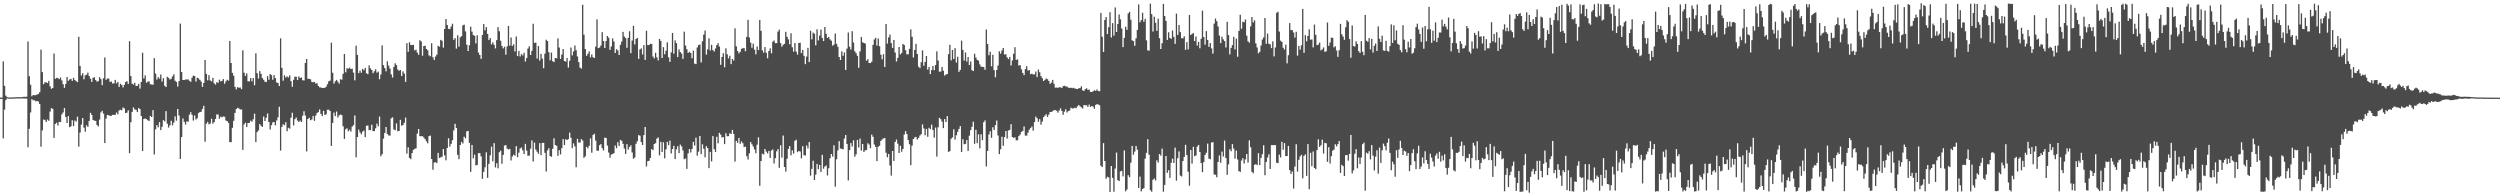 <?xml version="1.0" encoding="UTF-8"?>
<svg xmlns="http://www.w3.org/2000/svg" width="1920" height="150">
  <path d="M0 74.957h1v1.000H0zM1 74.918h1v1.000H1zM2 47.152h1v59.148H2zM3 65.907h1v18.334H3zM4 73.450h1v3.440H4zM5 74.533h1v1.034H5zM6 74.801h1v1.000H6zM7 74.876h1v1.000H7zM8 74.840h1v1.000H8zM9 74.824h1v1.000H9zM10 74.769h1v1.000H10zM11 74.709h1v1.000H11zM12 74.641h1v1.000H12zM13 74.601h1v1.000H13zM14 74.670h1v1.000H14zM15 74.653h1v1.000H15zM16 74.626h1v1.000H16zM17 74.496h1v1.069H17zM18 74.294h1v1.393H18zM19 74.419h1v1.248H19zM20 74.233h1v1.496H20zM21 31.841h1v81.249H21zM22 58.504h1v40.420H22zM23 65.067h1v21.298H23zM24 73.926h1v2.229H24zM25 72.940h1v4.112H25zM26 73.174h1v3.755H26zM27 73.079h1v4.755H27zM28 72.549h1v5.014H28zM29 72.227h1v5.777H29zM30 70.760h1v9.121H30zM31 38.079h1v74.600H31zM32 55.401h1v44.736H32zM33 64.652h1v27.170H33zM34 63.249h1v28.785H34zM35 63.215h1v30.464H35zM36 63.776h1v28.047H36zM37 62.121h1v30.640H37zM38 66.325h1v19.400H38zM39 68.185h1v14.873H39zM40 67.550h1v16.064H40zM41 41.104h1v64.795H41zM42 60.503h1v34.654H42zM43 59.798h1v34.445H43zM44 60.024h1v36.394H44zM45 60.764h1v32.828H45zM46 59.522h1v34.219H46zM47 61.739h1v26.140H47zM48 64.642h1v21.743H48zM49 67.418h1v15.559H49zM50 64.451h1v25.338H50zM51 59.123h1v35.363H51zM52 62.062h1v27.124H52zM53 61.047h1v36.634H53zM54 60.564h1v36.475H54zM55 62.087h1v30.237H55zM56 59.763h1v37.080H56zM57 61.463h1v31.091H57zM58 62.303h1v31.053H58zM59 63.057h1v26.543H59zM60 28.242h1v84.386H60zM61 50.662h1v51.176H61zM62 58.032h1v37.670H62zM63 56.335h1v34.338H63zM64 60.887h1v37.162H64zM65 57.845h1v43.343H65zM66 57.352h1v38.921H66zM67 55.752h1v41.754H67zM68 58.427h1v34.455H68zM69 60.425h1v26.231H69zM70 62.892h1v25.397H70zM71 59.751h1v32.457H71zM72 59.367h1v33.243H72zM73 61.493h1v31.372H73zM74 62.662h1v33.323H74zM75 62.330h1v34.817H75zM76 59.302h1v32.547H76zM77 60.788h1v25.544H77zM78 65.447h1v19.668H78zM79 60.105h1v27.186H79zM80 44.136h1v65.760H80zM81 61.333h1v29.708H81zM82 60.275h1v27.968H82zM83 60.392h1v28.113H83zM84 62.938h1v26.050H84zM85 62.588h1v26.324H85zM86 64.170h1v24.027H86zM87 63.987h1v24.253H87zM88 61.339h1v26.878H88zM89 64.030h1v22.376H89zM90 62.878h1v24.914H90zM91 66.768h1v18.027H91zM92 64.286h1v20.041H92zM93 65.221h1v19.491H93zM94 67.097h1v15.476H94zM95 65.162h1v18.102H95zM96 62.952h1v23.891H96zM97 62.361h1v24.159H97zM98 64.465h1v20.296H98zM99 31.602h1v86.027H99zM100 58.471h1v35.396H100zM101 64.248h1v21.719H101zM102 64.969h1v17.513H102zM103 63.571h1v20.466H103zM104 66.005h1v18.311H104zM105 65.930h1v20.142H105zM106 64.430h1v18.519H106zM107 68.025h1v15.812H107zM108 62.950h1v26.159H108zM109 40.483h1v75.515H109zM110 60.242h1v31.182H110zM111 57.886h1v33.121H111zM112 63.545h1v28.009H112zM113 62.724h1v29.590H113zM114 62.481h1v30.468H114zM115 64.704h1v24.303H115zM116 64.833h1v25.046H116zM117 65.079h1v19.502H117zM118 44.644h1v74.002H118zM119 56.474h1v42.844H119zM120 61.056h1v34.987H120zM121 59.190h1v38.581H121zM122 60.342h1v33.475H122zM123 57.203h1v42.752H123zM124 62.630h1v34.748H124zM125 60.041h1v32.238H125zM126 65.841h1v27.401H126zM127 66.858h1v18.506H127zM128 58.985h1v36.052H128zM129 59.816h1v38.119H129zM130 61.095h1v35.160H130zM131 60.542h1v32.177H131zM132 58.720h1v37.598H132zM133 57.060h1v37.149H133zM134 61.981h1v27.348H134zM135 62.934h1v29.755H135zM136 66.465h1v17.238H136zM137 62.331h1v26.423H137zM138 18.140h1v103.900H138zM139 55.244h1v50.006H139zM140 61.392h1v29.542H140zM141 61.423h1v32.140H141zM142 61.054h1v34.625H142zM143 61.015h1v32.214H143zM144 61.003h1v32.505H144zM145 62.038h1v26.028H145zM146 62.844h1v23.350H146zM147 59.652h1v28.588H147zM148 58.065h1v34.487H148zM149 58.363h1v30.389H149zM150 62.616h1v29.131H150zM151 59.694h1v31.115H151zM152 60.173h1v26.641H152zM153 61.369h1v24.687H153zM154 62.605h1v23.206H154zM155 66.737h1v16.900H155zM156 63.697h1v17.551H156zM157 46.053h1v62.805H157zM158 56.789h1v38.192H158zM159 61.702h1v31.900H159zM160 57.678h1v37.873H160zM161 61.773h1v33.031H161zM162 62.440h1v28.741H162zM163 59.801h1v35.200H163zM164 64.009h1v29.719H164zM165 64.964h1v26.421H165zM166 63.137h1v24.796H166zM167 63.610h1v24.360H167zM168 61.206h1v30.005H168zM169 62.490h1v27.108H169zM170 62.081h1v28.047H170zM171 60.734h1v28.726H171zM172 64.291h1v25.366H172zM173 62.474h1v30.093H173zM174 61.213h1v31.819H174zM175 61.925h1v32.411H175zM176 31.458h1v77.603H176zM177 48.368h1v60.821H177zM178 55.970h1v42.157H178zM179 58.174h1v34.581H179zM180 66.656h1v20.020H180zM181 68.655h1v15.050H181zM182 66.933h1v15.880H182zM183 67.414h1v15.891H183zM184 67.150h1v16.916H184zM185 68.447h1v15.624H185zM186 38.647h1v76.472H186zM187 55.860h1v39.753H187zM188 58.337h1v35.902H188zM189 56.371h1v41.148H189zM190 62.475h1v32.003H190zM191 62.535h1v31.815H191zM192 59.958h1v32.707H192zM193 62.395h1v31.119H193zM194 59.935h1v31.664H194zM195 65.419h1v21.902H195zM196 40.946h1v68.166H196zM197 56.219h1v45.279H197zM198 60.297h1v39.845H198zM199 54.647h1v40.636H199zM200 56.681h1v39.930H200zM201 59.937h1v37.548H201zM202 61.261h1v28.259H202zM203 62.778h1v30.131H203zM204 63.016h1v27.380H204zM205 58.485h1v28.653H205zM206 61.225h1v32.486H206zM207 56.850h1v42.599H207zM208 57.682h1v38.462H208zM209 61.225h1v32.797H209zM210 57.684h1v35.997H210zM211 60.023h1v36.248H211zM212 63.302h1v29.208H212zM213 63.741h1v26.412H213zM214 66.031h1v15.929H214zM215 29.437h1v86.223H215zM216 52.079h1v45.413H216zM217 61.960h1v33.538H217zM218 57.780h1v38.436H218zM219 59.522h1v34.348H219zM220 58.668h1v42.088H220zM221 59.431h1v38.697H221zM222 57.879h1v40.937H222zM223 62.334h1v28.059H223zM224 66.679h1v19.924H224zM225 61.291h1v35.087H225zM226 58.857h1v32.691H226zM227 58.913h1v31.305H227zM228 61.416h1v31.160H228zM229 58.650h1v35.059H229zM230 59.919h1v32.703H230zM231 59.496h1v34.215H231zM232 61.640h1v27.211H232zM233 61.813h1v23.660H233zM234 48.379h1v40.365H234zM235 45.299h1v70.956H235zM236 60.474h1v30.933H236zM237 60.593h1v29.835H237zM238 60.907h1v31.470H238zM239 62.903h1v28.863H239zM240 63.233h1v25.793H240zM241 62.854h1v29.920H241zM242 64.159h1v24.598H242zM243 63.953h1v22.931H243zM244 66.031h1v19.939H244zM245 67.073h1v17.012H245zM246 67.186h1v20.259H246zM247 67.565h1v21.610H247zM248 67.509h1v17.638H248zM249 67.428h1v20.824H249zM250 66.577h1v21.155H250zM251 64.656h1v19.625H251zM252 62.418h1v21.806H252zM253 61.893h1v23.351H253zM254 32.759h1v79.245H254zM255 55.835h1v38.595H255zM256 64.184h1v22.274H256zM257 62.387h1v26.757H257zM258 61.358h1v24.279H258zM259 62.717h1v27.554H259zM260 64.192h1v24.450H260zM261 60.813h1v27.127H261zM262 61.218h1v27.227H262zM263 56.673h1v40.314H263zM264 41.486h1v65.235H264zM265 55.529h1v43.776H265zM266 52.421h1v46.107H266zM267 52.764h1v48.061H267zM268 51.952h1v47.664H268zM269 53.035h1v48.010H269zM270 52.725h1v44.516H270zM271 55.742h1v40.407H271zM272 61.712h1v26.974H272zM273 35.058h1v85.815H273zM274 42.177h1v63.054H274zM275 56.172h1v43.358H275zM276 54.253h1v47.433H276zM277 55.870h1v47.222H277zM278 52.944h1v48.200H278zM279 53.923h1v46.336H279zM280 52.114h1v53.198H280zM281 56.248h1v40.329H281zM282 56.964h1v39.400H282zM283 50.243h1v49.700H283zM284 52.530h1v47.354H284zM285 53.692h1v42.110H285zM286 56.222h1v44.444H286zM287 54.727h1v45.993H287zM288 53.184h1v45.400H288zM289 55.802h1v39.138H289zM290 55.011h1v42.005H290zM291 60.860h1v28.675H291zM292 57.190h1v62.807H292zM293 34.873h1v83.612H293zM294 50.041h1v56.415H294zM295 52.276h1v49.883H295zM296 54.791h1v42.738H296zM297 47.057h1v55.796H297zM298 50.389h1v53.635H298zM299 52.688h1v51.456H299zM300 57.117h1v33.773H300zM301 59.543h1v30.614H301zM302 51.370h1v48.056H302zM303 48.581h1v51.455H303zM304 49.974h1v44.814H304zM305 53.335h1v47.466H305zM306 54.356h1v46.205H306zM307 53.753h1v38.274H307zM308 58.418h1v38.122H308zM309 54.820h1v41.171H309zM310 56.508h1v37.792H310zM311 62.874h1v27.436H311zM312 33.162h1v84.806H312zM313 39.803h1v73.347H313zM314 32.468h1v88.817H314zM315 34.529h1v87.713H315zM316 34.611h1v82.978H316zM317 34.382h1v80.718H317zM318 38.696h1v75.608H318zM319 38.142h1v75.793H319zM320 40.363h1v62.263H320zM321 42.102h1v56.954H321zM322 30.871h1v73.700H322zM323 31.860h1v72.810H323zM324 42.738h1v61.846H324zM325 35.402h1v70.242H325zM326 35.139h1v71.743H326zM327 37.561h1v70.988H327zM328 38.609h1v71.495H328zM329 42.570h1v62.002H329zM330 43.262h1v60.900H330zM331 33.237h1v88.855H331zM332 43.986h1v86.375H332zM333 46.058h1v78.808H333zM334 43.427h1v81.086H334zM335 41.935h1v83.306H335zM336 35.237h1v82.155H336zM337 35.890h1v85.419H337zM338 30.597h1v90.302H338zM339 31.312h1v89.011H339zM340 36.555h1v77.940H340zM341 22.287h1v97.066H341zM342 14.607h1v108.526H342zM343 19.203h1v94.453H343zM344 22.112h1v84.094H344zM345 22.385h1v90.228H345zM346 20.395h1v90.032H346zM347 18.239h1v89.444H347zM348 30.555h1v69.606H348zM349 29.270h1v65.787H349zM350 37.308h1v60.969H350zM351 27.067h1v91.846H351zM352 35.790h1v86.463H352zM353 28.659h1v82.706H353zM354 27.772h1v81.179H354zM355 19.468h1v90.699H355zM356 18.964h1v86.056H356zM357 24.094h1v82.168H357zM358 34.288h1v66.611H358zM359 39.184h1v61.342H359zM360 34.746h1v74.990H360zM361 20.470h1v111.544H361zM362 24.315h1v87.012H362zM363 26.914h1v94.736H363zM364 27.472h1v91.389H364zM365 33.316h1v93.727H365zM366 27.070h1v99.611H366zM367 40.381h1v77.217H367zM368 42.236h1v75.394H368zM369 45.198h1v74.932H369zM370 26.890h1v110.412H370zM371 18.474h1v113.541H371zM372 23.295h1v105.218H372zM373 20.785h1v96.216H373zM374 26.052h1v110.532H374zM375 30.753h1v95.101H375zM376 29.252h1v90.029H376zM377 34.086h1v78.586H377zM378 32.572h1v91.346H378zM379 34.396h1v75.535H379zM380 37.163h1v91.467H380zM381 30.838h1v94.531H381zM382 20.847h1v108.413H382zM383 24.005h1v92.865H383zM384 31.306h1v84.427H384zM385 35.294h1v90.436H385zM386 37.162h1v81.760H386zM387 35.909h1v75.903H387zM388 41.978h1v69.423H388zM389 35.618h1v78.526H389zM390 19.918h1v94.853H390zM391 35.073h1v79.329H391zM392 28.843h1v94.384H392zM393 35.293h1v84.864H393zM394 34.060h1v84.715H394zM395 39.500h1v80.028H395zM396 28.080h1v84.163H396zM397 43.072h1v77.602H397zM398 39.109h1v78.124H398zM399 43.370h1v70.627H399zM400 41.533h1v71.775H400zM401 42.573h1v72.860H401zM402 40.518h1v77.788H402zM403 47.242h1v63.256H403zM404 44.620h1v71.062H404zM405 37.287h1v82.393H405zM406 35.507h1v83.969H406zM407 42.225h1v71.965H407zM408 39.075h1v68.768H408zM409 18.228h1v105.804H409zM410 32.943h1v76.557H410zM411 32.756h1v82.092H411zM412 44.939h1v71.585H412zM413 35.368h1v82.778H413zM414 46.541h1v63.370H414zM415 41.352h1v77.799H415zM416 45.038h1v64.739H416zM417 52.380h1v57.318H417zM418 41.194h1v76.178H418zM419 30.500h1v101.257H419zM420 31.563h1v83.956H420zM421 40.078h1v73.736H421zM422 46.283h1v73.518H422zM423 40.383h1v80.015H423zM424 46.978h1v67.304H424zM425 47.674h1v58.549H425zM426 44.486h1v66.927H426zM427 44.774h1v67.213H427zM428 29.477h1v90.208H428zM429 36.481h1v78.851H429zM430 45.282h1v73.320H430zM431 41.864h1v71.880H431zM432 37.682h1v69.188H432zM433 46.853h1v64.576H433zM434 47.338h1v59.593H434zM435 44.564h1v62.997H435zM436 51.842h1v54.958H436zM437 46.673h1v55.147H437zM438 36.458h1v69.317H438zM439 42.529h1v71.271H439zM440 39.525h1v70.618H440zM441 34.907h1v77.509H441zM442 38.547h1v89.918H442zM443 43.340h1v63.324H443zM444 47.701h1v61.819H444zM445 51.925h1v57.529H445zM446 52.673h1v54.147H446zM447 3.700h1v104.218H447zM448 26.683h1v94.578H448zM449 37.696h1v82.369H449zM450 42.881h1v69.893H450zM451 41.370h1v72.529H451zM452 39.458h1v72.528H452zM453 44.082h1v62.217H453zM454 41.814h1v75.491H454zM455 44.003h1v59.623H455zM456 44.510h1v58.211H456zM457 35.804h1v72.200H457zM458 14.878h1v100.807H458zM459 36.893h1v78.945H459zM460 36.490h1v75.037H460zM461 34.986h1v75.705H461zM462 24.656h1v89.170H462zM463 31.488h1v84.136H463zM464 36.879h1v68.824H464zM465 31.542h1v74.450H465zM466 27.671h1v84.108H466zM467 28.985h1v88.167H467zM468 38.288h1v82.843H468zM469 35.705h1v83.006H469zM470 29.484h1v88.749H470zM471 31.942h1v85.717H471zM472 40.688h1v71.067H472zM473 37.857h1v75.956H473zM474 38.694h1v70.496H474zM475 42.254h1v69.803H475zM476 34.465h1v72.977H476zM477 31.910h1v76.204H477zM478 24.490h1v85.988H478zM479 28.039h1v86.021H479zM480 29.245h1v88.917H480zM481 36.710h1v74.009H481zM482 29.073h1v85.763H482zM483 24.021h1v88.873H483zM484 40.844h1v70.731H484zM485 31.120h1v85.997H485zM486 19.832h1v102.051H486zM487 34.113h1v86.865H487zM488 29.908h1v80.463H488zM489 29.121h1v79.319H489zM490 45.219h1v58.579H490zM491 37.922h1v66.285H491zM492 37.162h1v71.998H492zM493 41.833h1v69.538H493zM494 34.627h1v69.116H494zM495 45.968h1v51.582H495zM496 23.613h1v104.223H496zM497 34.631h1v89.185H497zM498 34.570h1v88.908H498zM499 33.611h1v87.701H499zM500 33.740h1v80.717H500zM501 43.413h1v71.947H501zM502 44.868h1v65.726H502zM503 40.574h1v69.407H503zM504 44.013h1v62.434H504zM505 46.361h1v59.237H505zM506 29.909h1v89.441H506zM507 31.362h1v77.590H507zM508 44.562h1v72.170H508zM509 36.190h1v73.069H509zM510 41.667h1v79.915H510zM511 38.938h1v75.735H511zM512 32.523h1v76.426H512zM513 44.012h1v67.498H513zM514 47.537h1v60.505H514zM515 40.239h1v77.621H515zM516 25.272h1v89.138H516zM517 41.219h1v70.749H517zM518 30.991h1v91.177H518zM519 33.126h1v81.556H519zM520 43.816h1v68.498H520zM521 37.915h1v79.707H521zM522 39.997h1v71.054H522zM523 41.191h1v71.257H523zM524 45.200h1v70.374H524zM525 24.317h1v97.933H525zM526 34.993h1v86.696H526zM527 37.770h1v91.911H527zM528 40.618h1v77.177H528zM529 39.709h1v74.795H529zM530 40.703h1v76.429H530zM531 44.750h1v69.632H531zM532 38.916h1v70.024H532zM533 48.859h1v62.902H533zM534 49.260h1v56.487H534zM535 36.434h1v83.108H535zM536 34.598h1v81.873H536zM537 34.175h1v70.271H537zM538 47.919h1v70.445H538zM539 31.710h1v79.121H539zM540 26.567h1v87.643H540zM541 23.442h1v97.338H541zM542 41.913h1v70.367H542zM543 37.907h1v75.817H543zM544 29.447h1v99.664H544zM545 38.772h1v77.868H545zM546 34.471h1v89.505H546zM547 38.511h1v65.996H547zM548 39.590h1v74.965H548zM549 37.234h1v79.471H549zM550 34.647h1v70.401H550zM551 33.187h1v76.890H551zM552 35.739h1v66.300H552zM553 49.742h1v53.691H553zM554 43.787h1v61.814H554zM555 40.923h1v64.342H555zM556 51.676h1v59.006H556zM557 37.100h1v65.263H557zM558 41.660h1v62.983H558zM559 44.855h1v59.695H559zM560 42.812h1v59.535H560zM561 49.242h1v53.595H561zM562 45.302h1v54.449H562zM563 46.528h1v56.353H563zM564 21.753h1v102.352H564zM565 35.591h1v72.576H565zM566 39.161h1v70.574H566zM567 40.977h1v64.949H567zM568 39.764h1v70.719H568zM569 37.502h1v71.072H569zM570 37.007h1v72.946H570zM571 37.009h1v75.954H571zM572 39.328h1v73.303H572zM573 28.305h1v91.584H573zM574 15.183h1v107.354H574zM575 28.774h1v88.973H575zM576 32.718h1v76.356H576zM577 36.673h1v74.123H577zM578 33.531h1v78.968H578zM579 38.111h1v76.678H579zM580 41.707h1v76.006H580zM581 35.719h1v75.440H581zM582 38.426h1v67.093H582zM583 15.302h1v127.385H583zM584 23.686h1v99.979H584zM585 38.668h1v79.356H585zM586 40.442h1v78.162H586zM587 36.133h1v78.291H587zM588 40.523h1v75.913H588zM589 44.733h1v73.070H589zM590 39.158h1v76.760H590zM591 37.140h1v84.121H591zM592 40.984h1v74.631H592zM593 31.999h1v82.715H593zM594 31.084h1v94.438H594zM595 33.108h1v88.405H595zM596 33.140h1v83.069H596zM597 24.250h1v90.289H597zM598 22.750h1v106.117H598zM599 33.086h1v78.477H599zM600 35.846h1v85.194H600zM601 34.381h1v69.706H601zM602 33.655h1v94.603H602zM603 24.420h1v107.348H603zM604 28.256h1v93.675H604zM605 30.213h1v84.098H605zM606 34.017h1v78.183H606zM607 25.564h1v93.740H607zM608 36.304h1v79.145H608zM609 39.679h1v78.361H609zM610 33.094h1v75.020H610zM611 39.638h1v67.680H611zM612 41.922h1v74.938H612zM613 33.072h1v82.882H613zM614 32.803h1v83.524H614zM615 40.803h1v80.853H615zM616 38.357h1v73.931H616zM617 42.877h1v76.312H617zM618 49.268h1v70.199H618zM619 43.482h1v68.314H619zM620 36.782h1v77.260H620zM621 47.688h1v61.345H621zM622 23.595h1v111.326H622zM623 30.203h1v99.499H623zM624 25.013h1v98.447H624zM625 25.920h1v112.315H625zM626 34.790h1v99.359H626zM627 22.521h1v103.365H627zM628 31.041h1v98.879H628zM629 27.265h1v99.435H629zM630 22.692h1v109.361H630zM631 29.111h1v89.783H631zM632 31.550h1v98.001H632zM633 20.737h1v107.184H633zM634 25.946h1v101.149H634zM635 29.200h1v105.570H635zM636 28.358h1v100.822H636zM637 30.293h1v91.283H637zM638 31.296h1v87.001H638zM639 35.093h1v85.189H639zM640 34.230h1v77.337H640zM641 25.758h1v117.584H641zM642 33.674h1v88.633H642zM643 35.936h1v79.589H643zM644 43.797h1v64.578H644zM645 46.059h1v67.959H645zM646 39.445h1v74.867H646zM647 42.833h1v71.852H647zM648 40.267h1v66.193H648zM649 53.694h1v49.994H649zM650 37.308h1v73.232H650zM651 24.993h1v113.577H651zM652 35.855h1v79.387H652zM653 38.016h1v71.839H653zM654 23.979h1v88.537H654zM655 32.606h1v75.124H655zM656 39.352h1v80.954H656zM657 40.841h1v77.694H657zM658 42.857h1v64.633H658zM659 52.002h1v61.251H659zM660 39.478h1v66.991H660zM661 28.363h1v87.274H661zM662 32.479h1v78.117H662zM663 33.003h1v83.707H663zM664 33.459h1v82.045H664zM665 46.664h1v68.497H665zM666 45.465h1v64.549H666zM667 48.392h1v62.600H667zM668 48.430h1v65.358H668zM669 47.357h1v56.040H669zM670 34.455h1v70.596H670zM671 30.312h1v80.669H671zM672 29.057h1v83.759H672zM673 35.011h1v88.737H673zM674 29.556h1v83.131H674zM675 35.485h1v76.450H675zM676 41.961h1v66.297H676zM677 45.549h1v61.573H677zM678 41.606h1v64.706H678zM679 51.424h1v54.541H679zM680 18.400h1v98.890H680zM681 33.468h1v87.335H681zM682 28.711h1v89.542H682zM683 26.524h1v100.587H683zM684 33.101h1v101.785H684zM685 36.835h1v79.126H685zM686 30.737h1v92.862H686zM687 40.347h1v68.719H687zM688 47.219h1v59.961H688zM689 44.468h1v65.853H689zM690 36.107h1v81.397H690zM691 41.828h1v70.167H691zM692 40.716h1v75.800H692zM693 33.755h1v80.618H693zM694 34.586h1v68.750H694zM695 38.536h1v62.182H695zM696 41.746h1v61.195H696zM697 41.688h1v65.797H697zM698 37.482h1v73.336H698zM699 22.591h1v104.222H699zM700 28.232h1v83.607H700zM701 44.116h1v62.670H701zM702 38.380h1v67.176H702zM703 33.710h1v71.380H703zM704 41.505h1v65.663H704zM705 51.186h1v54.761H705zM706 52.266h1v51.800H706zM707 47.795h1v55.259H707zM708 38.708h1v56.834H708zM709 50.493h1v48.055H709zM710 47.523h1v56.349H710zM711 42.996h1v56.010H711zM712 53.466h1v51.601H712zM713 51.418h1v46.725H713zM714 56.858h1v42.315H714zM715 53.825h1v41.931H715zM716 50.677h1v49.139H716zM717 53.924h1v51.803H717zM718 49.955h1v48.029H718zM719 39.437h1v80.848H719zM720 46.493h1v51.241H720zM721 55.045h1v35.464H721zM722 54.926h1v36.547H722zM723 51.431h1v41.954H723zM724 54.323h1v44.088H724zM725 57.997h1v33.461H725zM726 57.220h1v36.476H726zM727 56.808h1v32.356H727zM728 41.586h1v75.083H728zM729 34.387h1v81.693H729zM730 46.335h1v60.191H730zM731 38.324h1v67.199H731zM732 45.259h1v54.068H732zM733 36.986h1v70.238H733zM734 48.041h1v55.839H734zM735 43.569h1v57.685H735zM736 55.203h1v43.823H736zM737 53.641h1v43.211H737zM738 31.197h1v85.602H738zM739 38.372h1v68.599H739zM740 46.484h1v64.296H740zM741 40.289h1v70.176H741zM742 47.281h1v60.283H742zM743 43.792h1v72.122H743zM744 49.971h1v54.218H744zM745 47.130h1v52.859H745zM746 53.904h1v43.489H746zM747 54.575h1v38.852H747zM748 41.293h1v69.166H748zM749 44.171h1v55.520H749zM750 45.987h1v63.999H750zM751 46.595h1v56.584H751zM752 49.438h1v64.478H752zM753 51.231h1v51.895H753zM754 51.230h1v56.404H754zM755 51.504h1v42.386H755zM756 53.594h1v38.878H756zM757 22.706h1v105.153H757zM758 33.796h1v82.104H758zM759 42.439h1v60.868H759zM760 39.796h1v60.999H760zM761 50.900h1v54.940H761zM762 42.070h1v55.694H762zM763 53.883h1v45.933H763zM764 59.320h1v36.758H764zM765 53.774h1v38.811H765zM766 50.308h1v53.715H766zM767 39.398h1v78.956H767zM768 41.177h1v73.512H768zM769 38.775h1v66.256H769zM770 36.886h1v75.109H770zM771 41.855h1v63.418H771zM772 41.642h1v58.974H772zM773 44.090h1v62.290H773zM774 45.401h1v54.830H774zM775 43.750h1v55.972H775zM776 50.289h1v45.072H776zM777 46.364h1v58.899H777zM778 41.250h1v64.642H778zM779 36.232h1v69.312H779zM780 46.036h1v61.804H780zM781 45.574h1v62.124H781zM782 50.325h1v54.195H782zM783 50.038h1v53.274H783zM784 53.238h1v48.094H784zM785 56.016h1v44.500H785zM786 57.696h1v39.353H786zM787 53.065h1v51.026H787zM788 50.864h1v53.326H788zM789 54.186h1v47.710H789zM790 53.791h1v45.842H790zM791 56.979h1v41.386H791zM792 56.536h1v40.651H792zM793 57.209h1v43.141H793zM794 57.157h1v36.611H794zM795 54.947h1v34.577H795zM796 59.166h1v31.652H796zM797 53.378h1v40.153H797zM798 55.521h1v35.988H798zM799 58.487h1v37.249H799zM800 60.046h1v33.273H800zM801 62.232h1v27.782H801zM802 61.342h1v27.449H802zM803 60.287h1v27.492H803zM804 60.824h1v28.960H804zM805 62.143h1v25.849H805zM806 64.422h1v21.575H806zM807 63.386h1v22.594H807zM808 61.378h1v23.983H808zM809 64.312h1v20.213H809zM810 67.313h1v17.291H810zM811 67.156h1v17.893H811zM812 67.538h1v18.989H812zM813 66.932h1v17.914H813zM814 67.056h1v16.162H814zM815 67.579h1v17.600H815zM816 66.150h1v22.001H816zM817 65.859h1v19.893H817zM818 66.346h1v17.585H818zM819 66.472h1v19.920H819zM820 67.319h1v18.028H820zM821 67.466h1v17.414H821zM822 67.403h1v15.293H822zM823 67.736h1v15.597H823zM824 67.359h1v15.830H824zM825 67.957h1v14.793H825zM826 68.251h1v14.828H826zM827 68.387h1v13.297H827zM828 67.787h1v12.813H828zM829 67.661h1v13.977H829zM830 66.230h1v16.265H830zM831 69.350h1v13.991H831zM832 69.821h1v10.831H832zM833 68.441h1v12.480H833zM834 67.789h1v12.983H834zM835 68.989h1v13.147H835zM836 68.830h1v11.520H836zM837 70.481h1v11.708H837zM838 70.675h1v10.709H838zM839 70.081h1v11.840H839zM840 69.313h1v14.221H840zM841 69.782h1v10.829H841zM842 68.695h1v11.299H842zM843 69.937h1v10.360H843zM844 70.027h1v10.816H844zM845 9.957h1v117.319H845zM846 28.219h1v100.066H846zM847 39.876h1v70.039H847zM848 15.367h1v108.281H848zM849 13.102h1v124.211H849zM850 26.156h1v109.617H850zM851 20.906h1v115.374H851zM852 9.392h1v137.988H852zM853 28.785h1v98.696H853zM854 17.764h1v118.833H854zM855 27.334h1v119.909H855zM856 5.721h1v123.758H856zM857 24.527h1v92.690H857zM858 18.435h1v119.852H858zM859 11.115h1v127.939H859zM860 14.862h1v116.763H860zM861 21.879h1v109.333H861zM862 36.203h1v99.263H862zM863 29.047h1v86.458H863zM864 20.550h1v126.391H864zM865 22.926h1v122.576H865zM866 10.329h1v124.222H866zM867 9.083h1v127.028H867zM868 15.155h1v109.843H868zM869 30.982h1v81.083H869zM870 31.526h1v87.304H870zM871 35.155h1v81.250H871zM872 29.369h1v82.723H872zM873 23.009h1v91.949H873zM874 3.373h1v140.952H874zM875 17.146h1v118.495H875zM876 15.485h1v131.509H876zM877 9.759h1v135.433H877zM878 16.722h1v127.758H878zM879 14.441h1v107.440H879zM880 30.982h1v86.442H880zM881 38.641h1v68.275H881zM882 38.914h1v79.850H882zM883 2.752h1v143.339H883zM884 10.854h1v136.350H884zM885 24.232h1v113.846H885zM886 12.792h1v124.279H886zM887 17.457h1v121.158H887zM888 23.670h1v99.488H888zM889 14.333h1v110.503H889zM890 29.325h1v89.020H890zM891 37.650h1v81.830H891zM892 33.181h1v80.938H892zM893 2.992h1v144.257H893zM894 12.332h1v129.690H894zM895 16.090h1v103.694H895zM896 30.651h1v102.131H896zM897 24.768h1v105.950H897zM898 29.064h1v107.535H898zM899 29.872h1v95.155H899zM900 23.392h1v98.452H900zM901 28.293h1v96.886H901zM902 33.701h1v79.704H902zM903 10.454h1v128.291H903zM904 26.769h1v94.792H904zM905 19.210h1v97.070H905zM906 24.680h1v110.165H906zM907 29.344h1v106.202H907zM908 29.446h1v94.241H908zM909 27.896h1v92.600H909zM910 38.249h1v72.949H910zM911 32.354h1v86.737H911zM912 37.928h1v93.943H912zM913 11.514h1v131.105H913zM914 26.875h1v88.314H914zM915 26.002h1v99.662H915zM916 25.457h1v87.308H916zM917 31.557h1v88.452H917zM918 28.024h1v91.315H918zM919 35.021h1v77.550H919zM920 32.163h1v79.146H920zM921 37.057h1v79.702H921zM922 29.779h1v95.398H922zM923 8.141h1v124.090H923zM924 28.393h1v96.127H924zM925 34.330h1v84.680H925zM926 23.896h1v93.393H926zM927 30.690h1v79.580H927zM928 35.993h1v85.888H928zM929 33.060h1v89.280H929zM930 37.184h1v72.294H930zM931 41.185h1v67.987H931zM932 18.122h1v115.801H932zM933 14.237h1v119.989H933zM934 16.305h1v119.841H934zM935 20.308h1v104.081H935zM936 27.274h1v92.105H936zM937 33.130h1v91.840H937zM938 28.224h1v88.208H938zM939 30.262h1v89.936H939zM940 31.522h1v76.444H940zM941 36.465h1v84.868H941zM942 16.750h1v117.552H942zM943 26.914h1v99.350H943zM944 41.768h1v72.870H944zM945 36.738h1v79.418H945zM946 34.632h1v76.043H946zM947 28.330h1v85.811H947zM948 38.009h1v83.836H948zM949 29.686h1v85.968H949zM950 43.567h1v78.882H950zM951 23.752h1v107.671H951zM952 11.342h1v120.684H952zM953 22.073h1v101.227H953zM954 16.701h1v104.809H954zM955 17.098h1v108.466H955zM956 14.965h1v107.465H956zM957 27.405h1v90.883H957zM958 31.714h1v93.177H958zM959 32.783h1v75.039H959zM960 20.285h1v92.799H960zM961 13.090h1v118.853H961zM962 17.276h1v115.798H962zM963 15.604h1v110.941H963zM964 33.337h1v92.724H964zM965 36.431h1v90.465H965zM966 40.971h1v76.670H966zM967 39.758h1v87.028H967zM968 34.940h1v86.321H968zM969 30.347h1v88.090H969zM970 28.724h1v82.833H970zM971 13.842h1v120.742H971zM972 33.646h1v90.719H972zM973 25.733h1v95.244H973zM974 33.576h1v84.888H974zM975 34.022h1v95.748H975zM976 36.982h1v74.461H976zM977 31.798h1v79.643H977zM978 43.337h1v68.227H978zM979 36.456h1v74.910H979zM980 9.833h1v115.194H980zM981 9.014h1v116.278H981zM982 24.211h1v94.535H982zM983 31.216h1v89.704H983zM984 32.130h1v76.831H984zM985 36.652h1v78.401H985zM986 38.028h1v71.922H986zM987 34.293h1v85.578H987zM988 48.644h1v71.201H988zM989 42.408h1v69.654H989zM990 17.704h1v112.936H990zM991 23.093h1v110.475H991zM992 23.183h1v108.486H992zM993 24.971h1v119.880H993zM994 28.849h1v99.121H994zM995 24.426h1v86.317H995zM996 42.713h1v89.075H996zM997 35.276h1v87.505H997zM998 38.168h1v81.977H998zM999 34.783h1v84.125H999zM1000 6.823h1v130.145H1000zM1001 40.572h1v79.166H1001zM1002 27.037h1v91.538H1002zM1003 31.702h1v103.389H1003zM1004 27.533h1v83.135H1004zM1005 22.544h1v122.761H1005zM1006 30.471h1v86.872H1006zM1007 30.289h1v97.378H1007zM1008 36.379h1v79.951H1008zM1009 18.867h1v110.178H1009zM1010 26.750h1v103.179H1010zM1011 34.684h1v80.595H1011zM1012 34.252h1v72.733H1012zM1013 32.719h1v80.151H1013zM1014 38.683h1v72.860H1014zM1015 37.879h1v69.452H1015zM1016 36.405h1v81.511H1016zM1017 39.859h1v69.862H1017zM1018 39.394h1v70.673H1018zM1019 17.244h1v107.028H1019zM1020 35.247h1v77.861H1020zM1021 32.633h1v92.938H1021zM1022 28.856h1v91.121H1022zM1023 29.085h1v86.668H1023zM1024 36.410h1v78.460H1024zM1025 35.517h1v75.296H1025zM1026 38.745h1v73.631H1026zM1027 43.653h1v67.018H1027zM1028 38.623h1v69.723H1028zM1029 18.336h1v114.470H1029zM1030 26.329h1v100.299H1030zM1031 28.090h1v99.479H1031zM1032 30.544h1v104.650H1032zM1033 20.923h1v98.252H1033zM1034 15.536h1v103.527H1034zM1035 16.756h1v106.651H1035zM1036 30.002h1v88.234H1036zM1037 44.348h1v59.302H1037zM1038 19.571h1v113.611H1038zM1039 35.402h1v95.390H1039zM1040 35.813h1v82.242H1040zM1041 31.758h1v82.822H1041zM1042 33.717h1v95.507H1042zM1043 39.314h1v81.679H1043zM1044 40.636h1v85.251H1044zM1045 31.606h1v89.366H1045zM1046 39.714h1v71.054H1046zM1047 42.378h1v67.117H1047zM1048 11.450h1v134.995H1048zM1049 31.307h1v85.923H1049zM1050 32.085h1v85.913H1050zM1051 29.244h1v86.898H1051zM1052 37.868h1v84.558H1052zM1053 29.824h1v81.566H1053zM1054 40.336h1v79.173H1054zM1055 35.189h1v95.699H1055zM1056 33.433h1v86.893H1056zM1057 39.165h1v76.222H1057zM1058 20.288h1v113.072H1058zM1059 29.780h1v83.514H1059zM1060 32.258h1v92.897H1060zM1061 27.386h1v88.028H1061zM1062 38.699h1v71.570H1062zM1063 39.044h1v73.206H1063zM1064 31.357h1v84.143H1064zM1065 39.087h1v70.582H1065zM1066 39.692h1v66.712H1066zM1067 35.446h1v81.979H1067zM1068 18.741h1v112.005H1068zM1069 32.968h1v91.211H1069zM1070 19.432h1v106.720H1070zM1071 30.848h1v104.872H1071zM1072 23.325h1v92.018H1072zM1073 33.639h1v87.609H1073zM1074 34.445h1v80.337H1074zM1075 38.480h1v69.675H1075zM1076 40.188h1v73.471H1076zM1077 19.347h1v99.683H1077zM1078 30.481h1v85.265H1078zM1079 37.719h1v78.642H1079zM1080 40.126h1v79.512H1080zM1081 31.999h1v85.509H1081zM1082 36.433h1v95.028H1082zM1083 29.963h1v96.829H1083zM1084 41.249h1v76.413H1084zM1085 40.468h1v74.154H1085zM1086 37.085h1v86.744H1086zM1087 20.854h1v109.020H1087zM1088 18.156h1v99.674H1088zM1089 22.597h1v89.321H1089zM1090 26.024h1v103.842H1090zM1091 32.146h1v95.823H1091zM1092 21.162h1v99.724H1092zM1093 37.415h1v88.055H1093zM1094 19.980h1v96.190H1094zM1095 31.675h1v91.319H1095zM1096 22.478h1v103.416H1096zM1097 5.272h1v124.465H1097zM1098 22.493h1v95.560H1098zM1099 32.860h1v88.192H1099zM1100 23.565h1v100.515H1100zM1101 31.241h1v96.657H1101zM1102 17.201h1v102.367H1102zM1103 32.284h1v85.553H1103zM1104 29.055h1v92.847H1104zM1105 24.924h1v91.649H1105zM1106 24.962h1v99.183H1106zM1107 15.088h1v104.400H1107zM1108 20.219h1v102.945H1108zM1109 18.350h1v100.102H1109zM1110 20.459h1v108.537H1110zM1111 22.558h1v111.552H1111zM1112 13.441h1v115.428H1112zM1113 28.626h1v93.540H1113zM1114 39.481h1v65.617H1114zM1115 33.043h1v81.602H1115zM1116 14.471h1v116.340H1116zM1117 24.311h1v107.352H1117zM1118 33.211h1v84.124H1118zM1119 37.683h1v79.772H1119zM1120 40.569h1v76.021H1120zM1121 31.464h1v80.651H1121zM1122 33.608h1v75.206H1122zM1123 37.259h1v82.587H1123zM1124 36.960h1v74.666H1124zM1125 34.957h1v89.163H1125zM1126 19.967h1v101.260H1126zM1127 21.724h1v99.812H1127zM1128 39.647h1v78.621H1128zM1129 41.103h1v88.106H1129zM1130 31.776h1v89.565H1130zM1131 37.372h1v72.315H1131zM1132 25.218h1v86.664H1132zM1133 26.849h1v96.284H1133zM1134 37.216h1v71.277H1134zM1135 23.950h1v98.944H1135zM1136 28.209h1v101.759H1136zM1137 27.882h1v97.238H1137zM1138 33.447h1v87.770H1138zM1139 27.769h1v94.661H1139zM1140 38.762h1v83.195H1140zM1141 30.079h1v82.907H1141zM1142 37.142h1v81.408H1142zM1143 37.127h1v85.858H1143zM1144 33.069h1v77.441H1144zM1145 17.067h1v105.897H1145zM1146 31.724h1v104.100H1146zM1147 25.989h1v86.445H1147zM1148 32.634h1v95.056H1148zM1149 24.749h1v92.621H1149zM1150 39.117h1v79.018H1150zM1151 28.938h1v89.942H1151zM1152 37.571h1v78.464H1152zM1153 34.228h1v88.081H1153zM1154 22.661h1v98.942H1154zM1155 18.702h1v128.177H1155zM1156 23.976h1v110.329H1156zM1157 21.261h1v107.906H1157zM1158 24.024h1v119.708H1158zM1159 11.158h1v123.437H1159zM1160 23.366h1v108.505H1160zM1161 24.676h1v102.766H1161zM1162 28.879h1v95.254H1162zM1163 14.454h1v121.854H1163zM1164 10.734h1v135.880H1164zM1165 12.217h1v128.367H1165zM1166 10.674h1v120.729H1166zM1167 10.062h1v137.296H1167zM1168 12.350h1v134.839H1168zM1169 22.495h1v124.623H1169zM1170 23.706h1v103.167H1170zM1171 16.570h1v101.598H1171zM1172 9.478h1v136.659H1172zM1173 22.457h1v117.284H1173zM1174 11.469h1v136.496H1174zM1175 16.919h1v118.897H1175zM1176 19.893h1v111.737H1176zM1177 14.723h1v114.959H1177zM1178 18.439h1v115.411H1178zM1179 13.068h1v118.256H1179zM1180 7.221h1v116.325H1180zM1181 30.469h1v107.583H1181zM1182 29.296h1v94.127H1182zM1183 12.756h1v118.501H1183zM1184 13.468h1v122.725H1184zM1185 21.652h1v104.140H1185zM1186 36.679h1v78.923H1186zM1187 30.859h1v93.867H1187zM1188 23.134h1v111.298H1188zM1189 26.125h1v102.738H1189zM1190 13.686h1v108.570H1190zM1191 19.114h1v100.886H1191zM1192 41.076h1v67.137H1192zM1193 15.415h1v117.656H1193zM1194 10.194h1v120.346H1194zM1195 5.425h1v131.503H1195zM1196 15.670h1v110.428H1196zM1197 4.663h1v125.730H1197zM1198 24.446h1v110.381H1198zM1199 3.612h1v139.133H1199zM1200 23.700h1v107.060H1200zM1201 25.500h1v106.708H1201zM1202 33.000h1v86.654H1202zM1203 2.920h1v143.089H1203zM1204 4.322h1v126.420H1204zM1205 9.346h1v137.460H1205zM1206 3.382h1v132.799H1206zM1207 14.678h1v132.223H1207zM1208 14.971h1v132.115H1208zM1209 13.873h1v125.499H1209zM1210 18.263h1v121.473H1210zM1211 31.260h1v95.963H1211zM1212 20.647h1v103.210H1212zM1213 3.370h1v132.473H1213zM1214 10.495h1v126.300H1214zM1215 3.989h1v132.301H1215zM1216 3.539h1v143.748H1216zM1217 12.486h1v113.552H1217zM1218 6.792h1v139.407H1218zM1219 14.013h1v123.907H1219zM1220 17.983h1v108.110H1220zM1221 18.997h1v119.582H1221zM1222 8.901h1v129.655H1222zM1223 7.707h1v132.470H1223zM1224 3.232h1v125.407H1224zM1225 12.720h1v124.724H1225zM1226 13.297h1v121.496H1226zM1227 2.735h1v133.309H1227zM1228 12.102h1v134.369H1228zM1229 3.214h1v131.074H1229zM1230 15.793h1v126.925H1230zM1231 15.077h1v106.350H1231zM1232 3.010h1v133.756H1232zM1233 3.412h1v127.122H1233zM1234 3.174h1v138.148H1234zM1235 3.301h1v138.324H1235zM1236 5.401h1v140.878H1236zM1237 10.564h1v131.725H1237zM1238 23.481h1v104.514H1238zM1239 3.619h1v130.374H1239zM1240 12.229h1v134.149H1240zM1241 25.319h1v90.421H1241zM1242 20.294h1v111.001H1242zM1243 6.539h1v118.222H1243zM1244 19.391h1v102.628H1244zM1245 28.383h1v103.995H1245zM1246 20.346h1v102.904H1246zM1247 17.167h1v108.501H1247zM1248 16.185h1v97.888H1248zM1249 35.040h1v75.025H1249zM1250 36.916h1v79.374H1250zM1251 25.350h1v88.784H1251zM1252 22.479h1v106.639H1252zM1253 14.870h1v110.353H1253zM1254 35.606h1v75.910H1254zM1255 37.755h1v73.931H1255zM1256 38.224h1v73.769H1256zM1257 40.664h1v70.596H1257zM1258 37.943h1v82.502H1258zM1259 43.142h1v79.292H1259zM1260 42.442h1v76.508H1260zM1261 18.682h1v122.228H1261zM1262 16.112h1v107.188H1262zM1263 29.126h1v93.385H1263zM1264 33.575h1v84.953H1264zM1265 29.300h1v87.084H1265zM1266 41.354h1v72.399H1266zM1267 46.554h1v61.910H1267zM1268 39.057h1v79.926H1268zM1269 43.802h1v70.719H1269zM1270 35.682h1v74.941H1270zM1271 8.935h1v138.227H1271zM1272 24.581h1v122.210H1272zM1273 19.214h1v127.681H1273zM1274 22.329h1v111.257H1274zM1275 19.858h1v118.276H1275zM1276 23.082h1v110.163H1276zM1277 27.246h1v89.217H1277zM1278 30.110h1v90.618H1278zM1279 32.705h1v82.174H1279zM1280 26.271h1v111.342H1280zM1281 5.483h1v141.229H1281zM1282 11.610h1v121.039H1282zM1283 30.061h1v106.260H1283zM1284 27.861h1v97.514H1284zM1285 20.371h1v105.586H1285zM1286 18.203h1v117.924H1286zM1287 27.910h1v86.583H1287zM1288 39.780h1v80.159H1288zM1289 34.579h1v83.830H1289zM1290 3.444h1v128.880H1290zM1291 24.062h1v119.948H1291zM1292 8.704h1v138.337H1292zM1293 7.140h1v138.644H1293zM1294 3.021h1v143.548H1294zM1295 13.956h1v129.575H1295zM1296 30.054h1v108.220H1296zM1297 13.420h1v130.634H1297zM1298 23.929h1v102.532H1298zM1299 4.190h1v121.692H1299zM1300 6.772h1v136.950H1300zM1301 14.436h1v132.692H1301zM1302 11.791h1v134.979H1302zM1303 3.485h1v136.017H1303zM1304 24.290h1v122.084H1304zM1305 22.017h1v112.627H1305zM1306 12.340h1v123.664H1306zM1307 23.582h1v114.292H1307zM1308 25.459h1v107.880H1308zM1309 26.899h1v98.816H1309zM1310 11.640h1v134.647H1310zM1311 18.681h1v114.263H1311zM1312 3.690h1v122.241H1312zM1313 3.177h1v122.424H1313zM1314 27.175h1v107.072H1314zM1315 19.152h1v112.483H1315zM1316 25.587h1v105.009H1316zM1317 24.296h1v108.078H1317zM1318 28.662h1v90.915H1318zM1319 8.274h1v137.727H1319zM1320 7.910h1v119.692H1320zM1321 3.752h1v127.844H1321zM1322 11.932h1v119.129H1322zM1323 13.898h1v106.702H1323zM1324 26.345h1v99.773H1324zM1325 21.558h1v104.336H1325zM1326 16.814h1v105.703H1326zM1327 20.376h1v110.078H1327zM1328 16.642h1v98.098H1328zM1329 20.318h1v108.171H1329zM1330 17.133h1v104.650H1330zM1331 16.850h1v109.595H1331zM1332 17.500h1v104.598H1332zM1333 32.444h1v103.707H1333zM1334 37.234h1v72.738H1334zM1335 35.487h1v84.763H1335zM1336 28.095h1v92.514H1336zM1337 30.891h1v109.328H1337zM1338 21.708h1v97.657H1338zM1339 6.894h1v140.254H1339zM1340 33.322h1v92.742H1340zM1341 20.802h1v94.516H1341zM1342 26.419h1v102.117H1342zM1343 27.157h1v90.093H1343zM1344 40.318h1v72.348H1344zM1345 30.832h1v87.519H1345zM1346 20.108h1v85.715H1346zM1347 23.489h1v103.024H1347zM1348 4.875h1v140.393H1348zM1349 10.202h1v135.718H1349zM1350 20.578h1v124.287H1350zM1351 3.292h1v140.269H1351zM1352 8.386h1v126.307H1352zM1353 13.292h1v129.535H1353zM1354 20.345h1v125.513H1354zM1355 27.998h1v102.532H1355zM1356 26.813h1v99.973H1356zM1357 30.363h1v92.115H1357zM1358 3.847h1v143.211H1358zM1359 2.895h1v132.541H1359zM1360 3.331h1v119.679H1360zM1361 22.881h1v118.483H1361zM1362 25.846h1v106.948H1362zM1363 16.650h1v107.812H1363zM1364 29.503h1v89.175H1364zM1365 23.237h1v91.615H1365zM1366 37.866h1v73.697H1366zM1367 29.309h1v93.510H1367zM1368 8.276h1v131.773H1368zM1369 9.619h1v124.295H1369zM1370 18.051h1v128.995H1370zM1371 13.598h1v130.480H1371zM1372 15.786h1v122.651H1372zM1373 16.582h1v119.719H1373zM1374 13.166h1v125.955H1374zM1375 7.480h1v124.878H1375zM1376 35.632h1v95.661H1376zM1377 4.441h1v132.702H1377zM1378 3.108h1v140.396H1378zM1379 6.811h1v140.231H1379zM1380 8.155h1v138.388H1380zM1381 7.243h1v136.844H1381zM1382 13.998h1v113.741H1382zM1383 12.389h1v122.634H1383zM1384 18.561h1v104.803H1384zM1385 28.083h1v103.324H1385zM1386 24.127h1v90.024H1386zM1387 3.186h1v144.169H1387zM1388 5.624h1v140.864H1388zM1389 3.215h1v143.627H1389zM1390 17.735h1v128.384H1390zM1391 11.651h1v125.594H1391zM1392 10.780h1v117.984H1392zM1393 9.960h1v116.961H1393zM1394 9.493h1v117.564H1394zM1395 32.707h1v92.404H1395zM1396 40.210h1v77.043H1396zM1397 17.729h1v117.996H1397zM1398 27.220h1v104.705H1398zM1399 25.660h1v120.662H1399zM1400 25.024h1v121.754H1400zM1401 20.026h1v123.123H1401zM1402 24.663h1v112.261H1402zM1403 25.969h1v85.859H1403zM1404 31.569h1v93.062H1404zM1405 37.012h1v90.206H1405zM1406 25.216h1v104.463H1406zM1407 29.357h1v110.152H1407zM1408 28.874h1v92.399H1408zM1409 19.531h1v109.768H1409zM1410 18.443h1v100.731H1410zM1411 13.477h1v103.652H1411zM1412 19.292h1v98.982H1412zM1413 32.463h1v80.083H1413zM1414 26.370h1v99.971H1414zM1415 22.642h1v101.861H1415zM1416 14.139h1v132.701H1416zM1417 18.708h1v108.848H1417zM1418 21.671h1v95.712H1418zM1419 33.975h1v79.685H1419zM1420 41.971h1v64.034H1420zM1421 33.449h1v74.249H1421zM1422 39.535h1v81.490H1422zM1423 39.009h1v75.591H1423zM1424 42.202h1v71.576H1424zM1425 39.734h1v77.243H1425zM1426 7.877h1v123.102H1426zM1427 24.341h1v101.739H1427zM1428 27.488h1v99.096H1428zM1429 30.247h1v96.184H1429zM1430 36.367h1v91.340H1430zM1431 24.717h1v112.563H1431zM1432 29.078h1v104.264H1432zM1433 26.538h1v99.540H1433zM1434 23.278h1v89.877H1434zM1435 22.446h1v121.748H1435zM1436 12.668h1v133.945H1436zM1437 6.699h1v139.708H1437zM1438 9.898h1v123.508H1438zM1439 22.438h1v107.831H1439zM1440 17.962h1v124.865H1440zM1441 16.847h1v117.226H1441zM1442 10.750h1v117.857H1442zM1443 24.607h1v106.930H1443zM1444 37.092h1v74.472H1444zM1445 21.753h1v111.041H1445zM1446 5.175h1v118.401H1446zM1447 18.059h1v110.715H1447zM1448 20.786h1v102.203H1448zM1449 25.130h1v93.373H1449zM1450 28.385h1v91.213H1450zM1451 19.649h1v97.350H1451zM1452 23.285h1v109.413H1452zM1453 33.419h1v82.794H1453zM1454 15.539h1v109.440H1454zM1455 3.716h1v140.816H1455zM1456 17.342h1v129.306H1456zM1457 3.349h1v130.669H1457zM1458 24.203h1v99.052H1458zM1459 32.669h1v95.265H1459zM1460 27.012h1v97.579H1460zM1461 26.382h1v90.818H1461zM1462 5.468h1v105.578H1462zM1463 26.030h1v86.887H1463zM1464 37.296h1v84.886H1464zM1465 3.111h1v133.515H1465zM1466 3.769h1v120.034H1466zM1467 20.310h1v114.958H1467zM1468 19.800h1v112.944H1468zM1469 16.051h1v120.528H1469zM1470 13.895h1v133.101H1470zM1471 11.191h1v121.503H1471zM1472 13.323h1v126.521H1472zM1473 33.912h1v78.583H1473zM1474 7.332h1v138.027H1474zM1475 2.494h1v140.170H1475zM1476 12.544h1v129.284H1476zM1477 3.880h1v133.676H1477zM1478 4.644h1v142.224H1478zM1479 19.356h1v110.436H1479zM1480 21.351h1v105.379H1480zM1481 11.923h1v129.226H1481zM1482 3.284h1v126.947H1482zM1483 29.294h1v99.712H1483zM1484 18.145h1v107.948H1484zM1485 19.447h1v106.775H1485zM1486 27.409h1v112.304H1486zM1487 23.991h1v99.207H1487zM1488 27.343h1v93.259H1488zM1489 25.964h1v93.896H1489zM1490 13.713h1v115.441H1490zM1491 31.495h1v85.583H1491zM1492 17.645h1v96.176H1492zM1493 29.479h1v100.041H1493zM1494 2.896h1v143.894H1494zM1495 15.448h1v130.622H1495zM1496 28.876h1v98.727H1496zM1497 24.168h1v104.191H1497zM1498 32.048h1v82.253H1498zM1499 24.602h1v90.773H1499zM1500 25.436h1v87.267H1500zM1501 43.995h1v68.758H1501zM1502 37.340h1v72.216H1502zM1503 2.968h1v144.213H1503zM1504 14.751h1v122.298H1504zM1505 7.854h1v134.502H1505zM1506 21.361h1v125.695H1506zM1507 17.186h1v109.565H1507zM1508 17.266h1v109.248H1508zM1509 24.004h1v102.811H1509zM1510 30.867h1v91.032H1510zM1511 39.805h1v75.045H1511zM1512 33.918h1v89.014H1512zM1513 2.866h1v144.202H1513zM1514 20.011h1v106.442H1514zM1515 10.006h1v132.393H1515zM1516 2.842h1v141.271H1516zM1517 21.450h1v116.113H1517zM1518 3.038h1v130.093H1518zM1519 16.994h1v117.204H1519zM1520 19.018h1v108.485H1520zM1521 29.363h1v95.632H1521zM1522 13.333h1v107.899H1522zM1523 7.615h1v129.489H1523zM1524 3.443h1v134.783H1524zM1525 11.507h1v122.458H1525zM1526 12.543h1v113.523H1526zM1527 19.312h1v106.984H1527zM1528 32.359h1v90.501H1528zM1529 12.159h1v105.050H1529zM1530 16.961h1v99.920H1530zM1531 33.234h1v84.540H1531zM1532 4.286h1v142.431H1532zM1533 5.092h1v141.814H1533zM1534 6.288h1v140.234H1534zM1535 14.811h1v117.744H1535zM1536 17.950h1v115.875H1536zM1537 12.302h1v112.550H1537zM1538 17.929h1v109.046H1538zM1539 12.726h1v116.603H1539zM1540 27.221h1v83.515H1540zM1541 36.626h1v88.990H1541zM1542 2.733h1v137.437H1542zM1543 2.897h1v143.028H1543zM1544 2.992h1v144.033H1544zM1545 3.039h1v131.933H1545zM1546 13.510h1v124.154H1546zM1547 16.427h1v105.037H1547zM1548 15.166h1v105.328H1548zM1549 22.727h1v108.992H1549zM1550 30.139h1v91.735H1550zM1551 33.272h1v87.433H1551zM1552 21.298h1v109.495H1552zM1553 25.914h1v97.613H1553zM1554 30.404h1v97.828H1554zM1555 35.714h1v81.582H1555zM1556 33.522h1v85.405H1556zM1557 22.941h1v85.958H1557zM1558 27.923h1v86.032H1558zM1559 35.628h1v82.660H1559zM1560 40.650h1v72.293H1560zM1561 37.826h1v88.311H1561zM1562 11.650h1v104.706H1562zM1563 26.564h1v85.705H1563zM1564 30.426h1v99.271H1564zM1565 29.652h1v90.905H1565zM1566 35.679h1v84.233H1566zM1567 34.019h1v83.711H1567zM1568 34.265h1v84.774H1568zM1569 37.310h1v79.149H1569zM1570 39.357h1v75.123H1570zM1571 13.859h1v122.861H1571zM1572 25.776h1v101.663H1572zM1573 37.055h1v79.696H1573zM1574 35.937h1v74.564H1574zM1575 36.679h1v78.647H1575zM1576 38.943h1v74.159H1576zM1577 43.389h1v75.750H1577zM1578 35.117h1v87.159H1578zM1579 40.333h1v78.113H1579zM1580 34.966h1v74.833H1580zM1581 3.834h1v143.097H1581zM1582 20.704h1v100.088H1582zM1583 24.540h1v106.106H1583zM1584 29.705h1v103.244H1584zM1585 17.682h1v106.404H1585zM1586 3.074h1v115.430H1586zM1587 19.582h1v94.347H1587zM1588 39.380h1v76.992H1588zM1589 38.756h1v75.293H1589zM1590 3.645h1v137.254H1590zM1591 21.744h1v124.307H1591zM1592 21.524h1v119.582H1592zM1593 6.030h1v140.479H1593zM1594 9.902h1v113.894H1594zM1595 15.378h1v112.872H1595zM1596 18.581h1v104.803H1596zM1597 27.506h1v97.455H1597zM1598 36.973h1v80.367H1598zM1599 30.040h1v92.869H1599zM1600 12.860h1v117.510H1600zM1601 20.500h1v119.936H1601zM1602 24.893h1v121.193H1602zM1603 20.969h1v125.445H1603zM1604 18.407h1v118.636H1604zM1605 20.998h1v109.826H1605zM1606 23.852h1v107.701H1606zM1607 20.834h1v114.331H1607zM1608 27.972h1v104.847H1608zM1609 39.654h1v78.813H1609zM1610 3.315h1v140.888H1610zM1611 8.021h1v137.438H1611zM1612 15.894h1v130.920H1612zM1613 14.553h1v116.481H1613zM1614 15.543h1v130.786H1614zM1615 20.391h1v119.446H1615zM1616 13.736h1v115.142H1616zM1617 28.575h1v95.489H1617zM1618 6.410h1v118.117H1618zM1619 8.864h1v115.242H1619zM1620 16.428h1v130.234H1620zM1621 5.367h1v116.032H1621zM1622 9.690h1v114.315H1622zM1623 30.266h1v96.209H1623zM1624 17.894h1v110.473H1624zM1625 30.703h1v99.800H1625zM1626 29.235h1v95.542H1626zM1627 16.635h1v106.345H1627zM1628 41.743h1v80.509H1628zM1629 3.795h1v143.363H1629zM1630 2.826h1v142.734H1630zM1631 7.281h1v133.885H1631zM1632 2.858h1v138.875H1632zM1633 3.585h1v143.298H1633zM1634 16.050h1v119.956H1634zM1635 13.961h1v118.128H1635zM1636 14.637h1v107.419H1636zM1637 2.918h1v123.086H1637zM1638 26.082h1v103.423H1638zM1639 18.210h1v111.736H1639zM1640 22.117h1v100.930H1640zM1641 27.900h1v96.047H1641zM1642 10.577h1v112.162H1642zM1643 25.874h1v98.254H1643zM1644 34.403h1v82.833H1644zM1645 35.950h1v92.855H1645zM1646 32.990h1v90.831H1646zM1647 39.767h1v84.874H1647zM1648 10.092h1v118.794H1648zM1649 12.514h1v134.496H1649zM1650 21.909h1v101.146H1650zM1651 24.295h1v85.967H1651zM1652 32.912h1v84.492H1652zM1653 34.305h1v79.494H1653zM1654 31.542h1v77.024H1654zM1655 40.419h1v71.469H1655zM1656 30.823h1v78.116H1656zM1657 29.244h1v82.765H1657zM1658 14.297h1v128.971H1658zM1659 11.364h1v120.747H1659zM1660 25.384h1v119.099H1660zM1661 19.444h1v127.453H1661zM1662 19.499h1v112.460H1662zM1663 18.924h1v111.124H1663zM1664 5.372h1v119.335H1664zM1665 5.652h1v112.966H1665zM1666 38.222h1v83.083H1666zM1667 26.593h1v83.133H1667zM1668 5.623h1v133.685H1668zM1669 12.996h1v124.333H1669zM1670 12.309h1v103.469H1670zM1671 21.113h1v113.749H1671zM1672 27.915h1v98.545H1672zM1673 26.265h1v94.211H1673zM1674 18.820h1v110.616H1674zM1675 23.921h1v107.734H1675zM1676 33.164h1v91.605H1676zM1677 20.834h1v99.124H1677zM1678 12.357h1v118.213H1678zM1679 4.970h1v131.855H1679zM1680 2.870h1v130.930H1680zM1681 24.368h1v105.365H1681zM1682 5.669h1v125.393H1682zM1683 15.363h1v110.789H1683zM1684 20.424h1v109.055H1684zM1685 23.413h1v91.836H1685zM1686 31.483h1v82.009H1686zM1687 3.649h1v143.395H1687zM1688 3.357h1v142.911H1688zM1689 15.528h1v124.834H1689zM1690 7.224h1v139.019H1690zM1691 27.505h1v99.060H1691zM1692 29.012h1v105.775H1692zM1693 8.085h1v127.113H1693zM1694 30.031h1v96.836H1694zM1695 33.974h1v84.861H1695zM1696 35.052h1v76.198H1696zM1697 4.285h1v131.922H1697zM1698 8.639h1v127.878H1698zM1699 16.800h1v113.827H1699zM1700 19.050h1v117.001H1700zM1701 34.224h1v90.467H1701zM1702 16.762h1v124.195H1702zM1703 25.463h1v106.589H1703zM1704 23.664h1v98.980H1704zM1705 3.534h1v119.506H1705zM1706 18.900h1v111.607H1706zM1707 24.580h1v100.371H1707zM1708 31.468h1v91.366H1708zM1709 36.652h1v84.995H1709zM1710 24.053h1v101.992H1710zM1711 21.347h1v100.667H1711zM1712 24.521h1v100.668H1712zM1713 28.266h1v91.629H1713zM1714 29.063h1v94.086H1714zM1715 35.470h1v88.660H1715zM1716 15.330h1v121.252H1716zM1717 14.264h1v110.196H1717zM1718 25.375h1v104.396H1718zM1719 22.470h1v96.194H1719zM1720 36.217h1v82.196H1720zM1721 30.683h1v78.552H1721zM1722 31.742h1v83.357H1722zM1723 36.394h1v90.022H1723zM1724 27.106h1v100.692H1724zM1725 31.074h1v91.747H1725zM1726 13.715h1v120.564H1726zM1727 19.542h1v115.624H1727zM1728 30.095h1v98.159H1728zM1729 35.693h1v80.971H1729zM1730 39.769h1v66.621H1730zM1731 35.660h1v75.204H1731zM1732 27.173h1v91.096H1732zM1733 23.808h1v100.563H1733zM1734 33.458h1v78.540H1734zM1735 32.988h1v90.195H1735zM1736 3.414h1v143.851H1736zM1737 6.337h1v140.827H1737zM1738 14.812h1v132.500H1738zM1739 20.062h1v126.908H1739zM1740 13.618h1v122.686H1740zM1741 26.476h1v111.567H1741zM1742 32.983h1v106.144H1742zM1743 43.833h1v75.762H1743zM1744 38.725h1v81.856H1744zM1745 3.064h1v139.511H1745zM1746 14.932h1v130.714H1746zM1747 17.320h1v120.699H1747zM1748 11.542h1v125.213H1748zM1749 17.735h1v117.995H1749zM1750 15.246h1v121.000H1750zM1751 19.242h1v116.141H1751zM1752 29.267h1v90.011H1752zM1753 24.857h1v95.237H1753zM1754 32.832h1v91.374H1754zM1755 3.118h1v134.003H1755zM1756 25.679h1v105.763H1756zM1757 19.494h1v109.795H1757zM1758 22.694h1v113.957H1758zM1759 28.142h1v98.101H1759zM1760 26.921h1v86.517H1760zM1761 34.243h1v87.124H1761zM1762 34.692h1v80.255H1762zM1763 27.492h1v88.023H1763zM1764 30.324h1v84.856H1764zM1765 3.179h1v134.438H1765zM1766 18.795h1v127.616H1766zM1767 10.315h1v127.251H1767zM1768 22.200h1v101.940H1768zM1769 22.436h1v111.955H1769zM1770 13.610h1v117.029H1770zM1771 20.018h1v110.425H1771zM1772 24.228h1v88.255H1772zM1773 24.093h1v100.091H1773zM1774 7.507h1v110.087H1774zM1775 12.650h1v134.154H1775zM1776 12.092h1v131.661H1776zM1777 2.885h1v140.921H1777zM1778 7.955h1v127.598H1778zM1779 20.274h1v120.788H1779zM1780 4.054h1v134.852H1780zM1781 25.584h1v106.062H1781zM1782 14.365h1v126.974H1782zM1783 17.924h1v128.976H1783zM1784 13.947h1v130.019H1784zM1785 12.361h1v114.160H1785zM1786 9.748h1v123.534H1786zM1787 25.085h1v120.986H1787zM1788 14.310h1v120.681H1788zM1789 8.527h1v135.915H1789zM1790 38.361h1v75.170H1790zM1791 23.066h1v97.872H1791zM1792 36.045h1v98.359H1792zM1793 34.122h1v92.159H1793zM1794 36.787h1v100.705H1794zM1795 27.697h1v105.111H1795zM1796 43.549h1v78.494H1796zM1797 29.451h1v81.867H1797zM1798 43.417h1v59.744H1798zM1799 42.228h1v64.622H1799zM1800 40.823h1v60.451H1800zM1801 49.123h1v49.890H1801zM1802 37.197h1v65.556H1802zM1803 47.025h1v53.675H1803zM1804 49.069h1v51.313H1804zM1805 53.177h1v47.375H1805zM1806 59.799h1v41.166H1806zM1807 51.525h1v44.062H1807zM1808 55.897h1v37.394H1808zM1809 56.173h1v37.016H1809zM1810 54.520h1v39.355H1810zM1811 53.292h1v38.544H1811zM1812 56.320h1v35.708H1812zM1813 58.290h1v33.608H1813zM1814 57.292h1v35.593H1814zM1815 57.821h1v33.348H1815zM1816 57.293h1v30.304H1816zM1817 59.613h1v29.338H1817zM1818 62.224h1v24.571H1818zM1819 63.030h1v21.780H1819zM1820 63.586h1v21.780H1820zM1821 61.574h1v25.229H1821zM1822 64.101h1v24.894H1822zM1823 61.602h1v27.547H1823zM1824 61.469h1v28.001H1824zM1825 61.421h1v27.706H1825zM1826 64.823h1v20.460H1826zM1827 63.608h1v21.242H1827zM1828 63.683h1v20.627H1828zM1829 66.111h1v17.227H1829zM1830 65.988h1v20.355H1830zM1831 67.083h1v20.497H1831zM1832 68.029h1v16.660H1832zM1833 66.143h1v19.301H1833zM1834 65.971h1v18.259H1834zM1835 64.816h1v18.988H1835zM1836 67.703h1v16.735H1836zM1837 67.169h1v15.820H1837zM1838 68.704h1v13.149H1838zM1839 68.619h1v13.307H1839zM1840 67.747h1v14.665H1840zM1841 65.514h1v16.943H1841zM1842 64.464h1v18.349H1842zM1843 65.756h1v17.571H1843zM1844 66.871h1v14.860H1844zM1845 65.876h1v16.760H1845zM1846 67.622h1v15.172H1846zM1847 69.266h1v13.194H1847zM1848 66.224h1v15.379H1848zM1849 65.673h1v16.375H1849zM1850 68.289h1v12.132H1850zM1851 69.287h1v11.664H1851zM1852 69.689h1v12.991H1852zM1853 69.320h1v14.521H1853zM1854 68.023h1v13.088H1854zM1855 67.319h1v13.992H1855zM1856 67.872h1v12.336H1856zM1857 68.907h1v10.689H1857zM1858 71.183h1v7.771H1858zM1859 70.500h1v9.335H1859zM1860 69.326h1v10.585H1860zM1861 70.732h1v8.596H1861zM1862 69.377h1v10.514H1862zM1863 69.965h1v10.551H1863zM1864 70.560h1v9.247H1864zM1865 71.693h1v6.644H1865zM1866 72.088h1v6.744H1866zM1867 71.794h1v5.899H1867zM1868 71.666h1v6.646H1868zM1869 70.994h1v7.032H1869zM1870 71.366h1v6.348H1870zM1871 71.808h1v6.529H1871zM1872 71.871h1v6.429H1872zM1873 72.285h1v5.795H1873zM1874 72.547h1v5.210H1874zM1875 73.366h1v3.657H1875zM1876 73.246h1v3.438H1876zM1877 73.479h1v3.081H1877zM1878 73.522h1v2.790H1878zM1879 73.399h1v2.983H1879zM1880 73.353h1v3.115H1880zM1881 73.379h1v3.463H1881zM1882 73.526h1v3.429H1882zM1883 73.114h1v3.793H1883zM1884 72.833h1v3.957H1884zM1885 73.098h1v3.364H1885zM1886 73.645h1v2.721H1886zM1887 73.766h1v2.453H1887zM1888 73.961h1v1.816H1888zM1889 74.272h1v1.433H1889zM1890 74.370h1v1.511H1890zM1891 74.322h1v1.552H1891zM1892 74.225h1v1.454H1892zM1893 74.312h1v1.376H1893zM1894 74.365h1v1.249H1894zM1895 74.353h1v1.452H1895zM1896 74.418h1v1.430H1896zM1897 74.498h1v1.064H1897zM1898 74.540h1v1.000H1898zM1899 74.677h1v1.000H1899zM1900 74.706h1v1.000H1900zM1901 74.785h1v1.000H1901zM1902 74.831h1v1.000H1902zM1903 74.825h1v1.000H1903zM1904 74.854h1v1.000H1904zM1905 74.845h1v1.000H1905zM1906 74.890h1v1.000H1906zM1907 74.907h1v1.000H1907zM1908 74.930h1v1.000H1908zM1909 74.941h1v1.000H1909zM1910 74.943h1v1.000H1910zM1911 74.948h1v1.000H1911zM1912 74.960h1v1.000H1912zM1913 74.972h1v1.000H1913zM1914 74.984h1v1.000H1914zM1915 74.989h1v1.000H1915zM1916 74.992h1v1.000H1916zM1917 74.997h1v1.000H1917zM1918 74.998h1v1.000H1918zM1919 75.000h1v1.000H1919z" fill="#4a4a4a"></path>
</svg>
